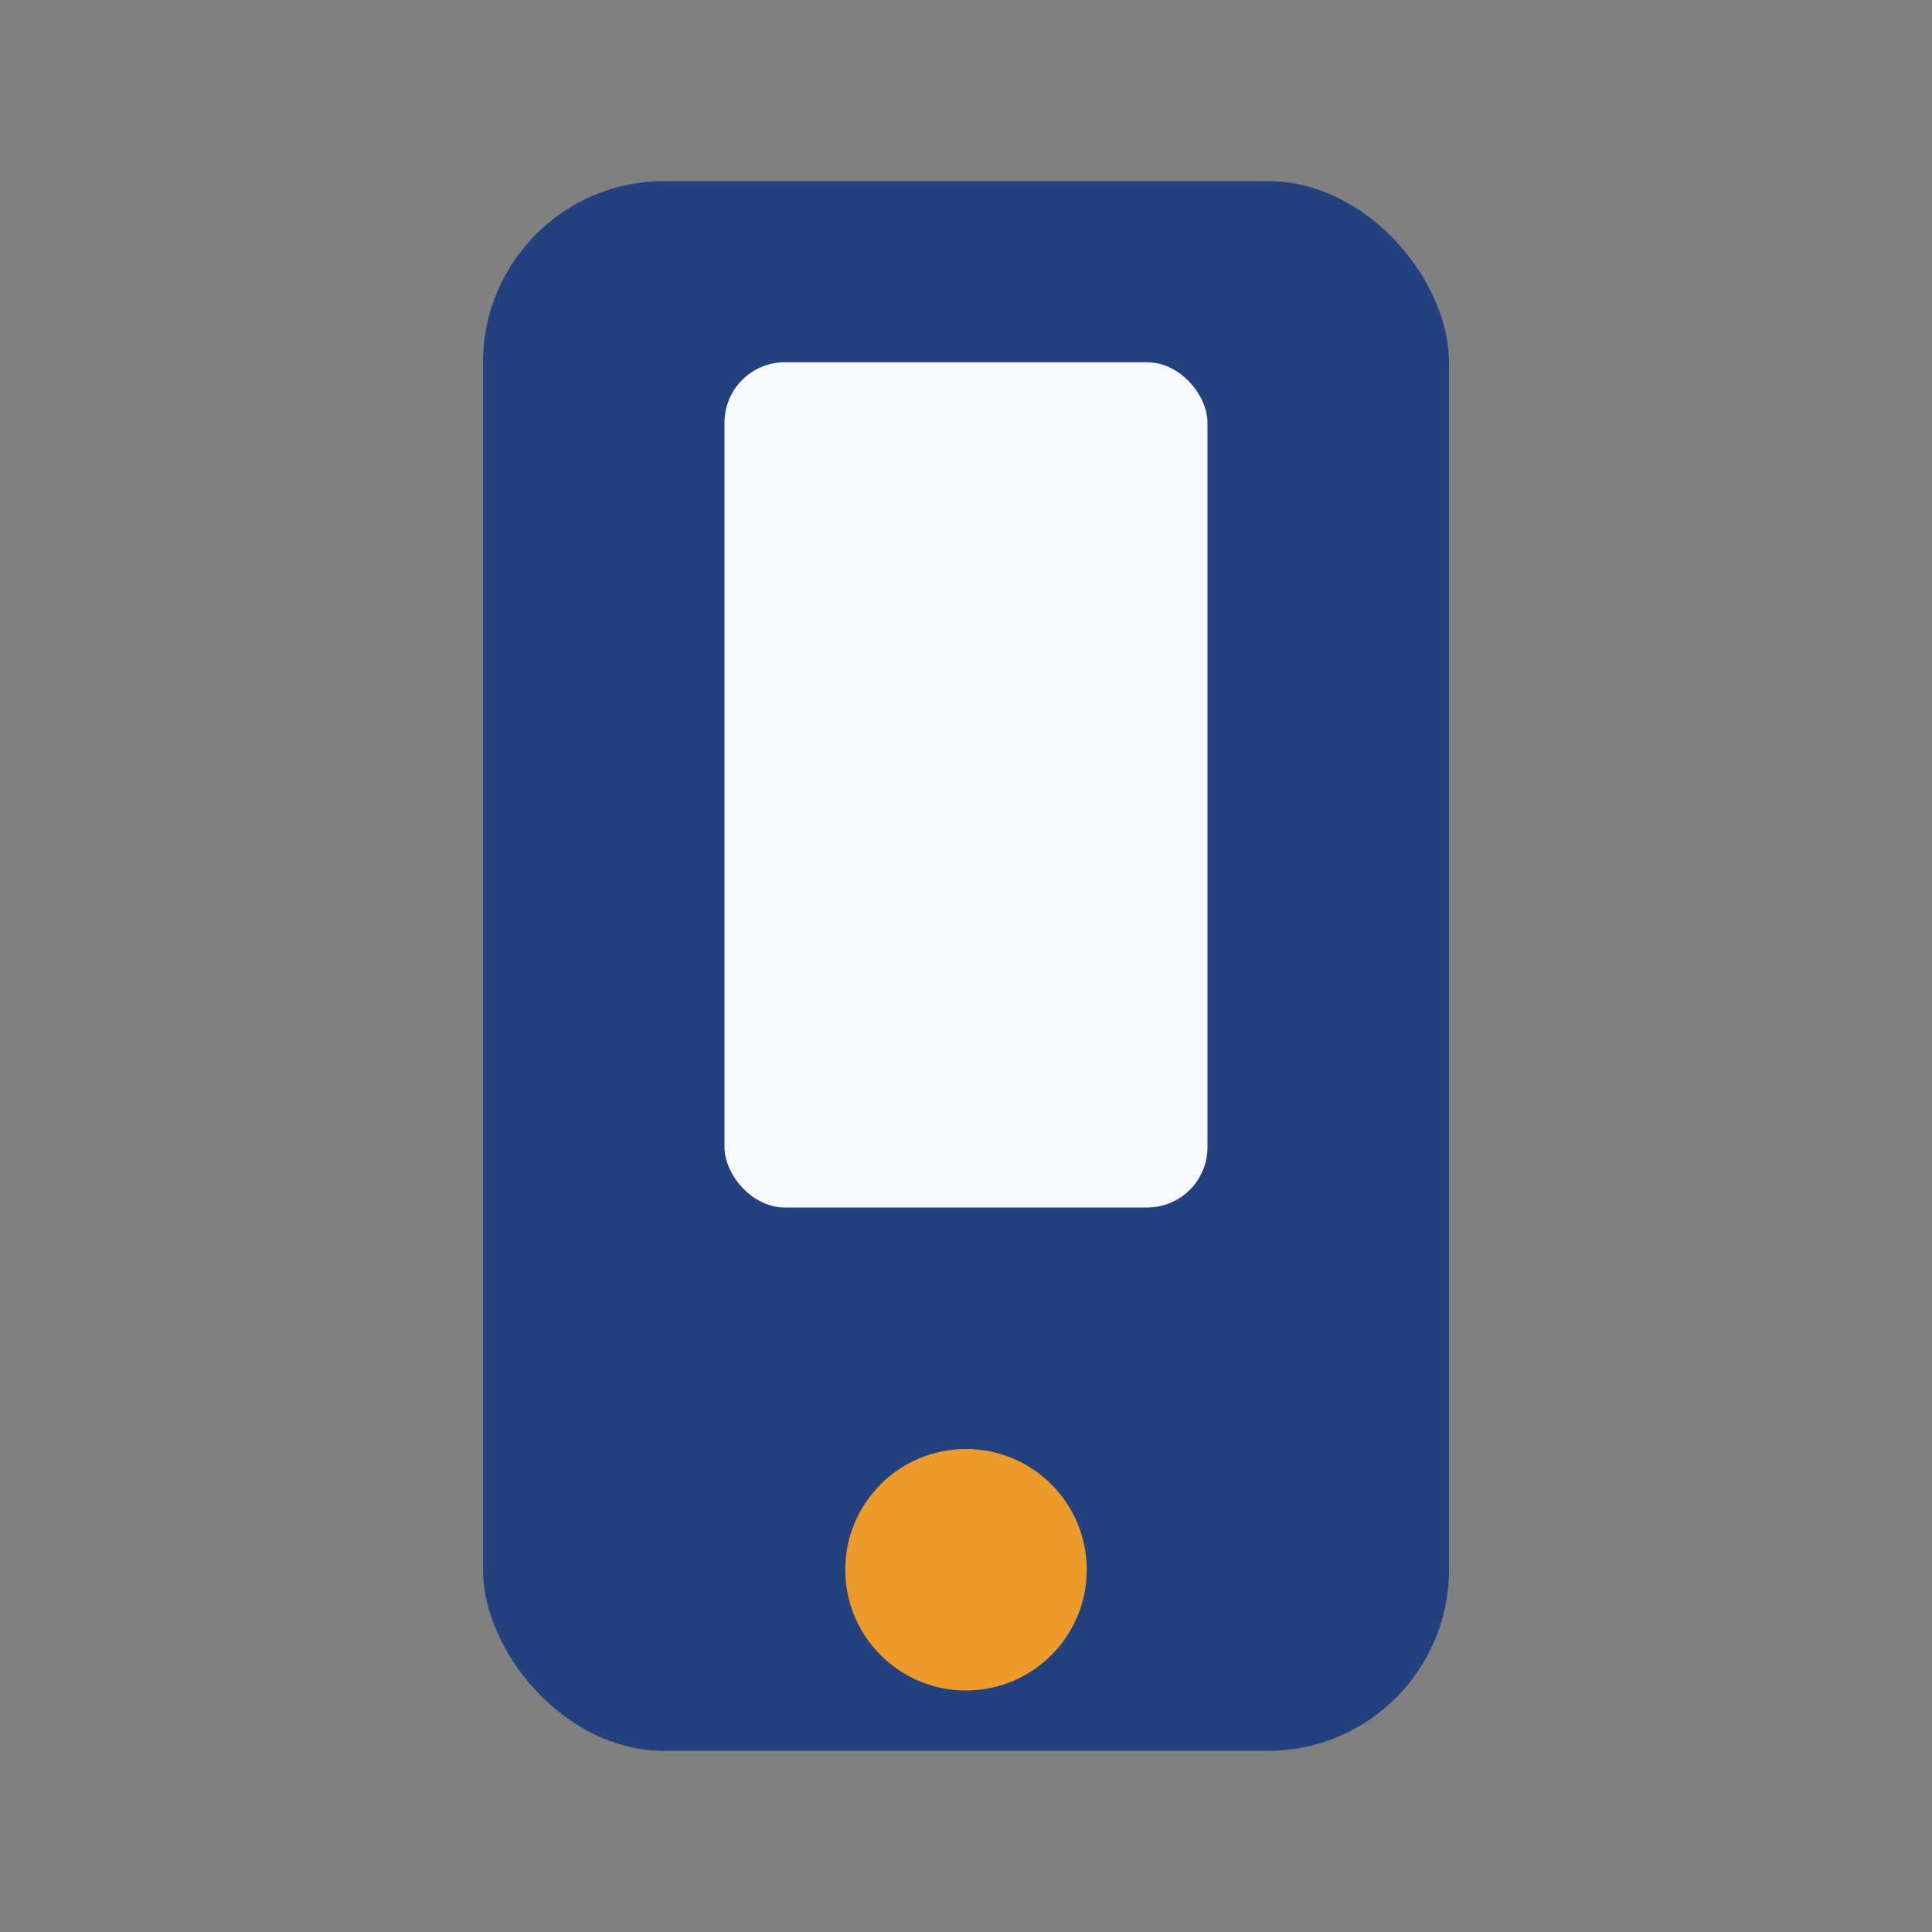 <?xml version="1.0" encoding="UTF-8"?>
<svg xmlns="http://www.w3.org/2000/svg" width="32" height="32" viewBox="0 0 32 32"><rect x="0" y="0" width="32" height="32" fill="#808080" stroke="none"/><rect x="8" y="3" width="16" height="26" rx="3" fill="#23407F"/><rect x="12" y="6" width="8" height="14" rx="1" fill="#F8F9FB"/><circle cx="16" cy="26" r="2" fill="#EC9A29"/></svg>